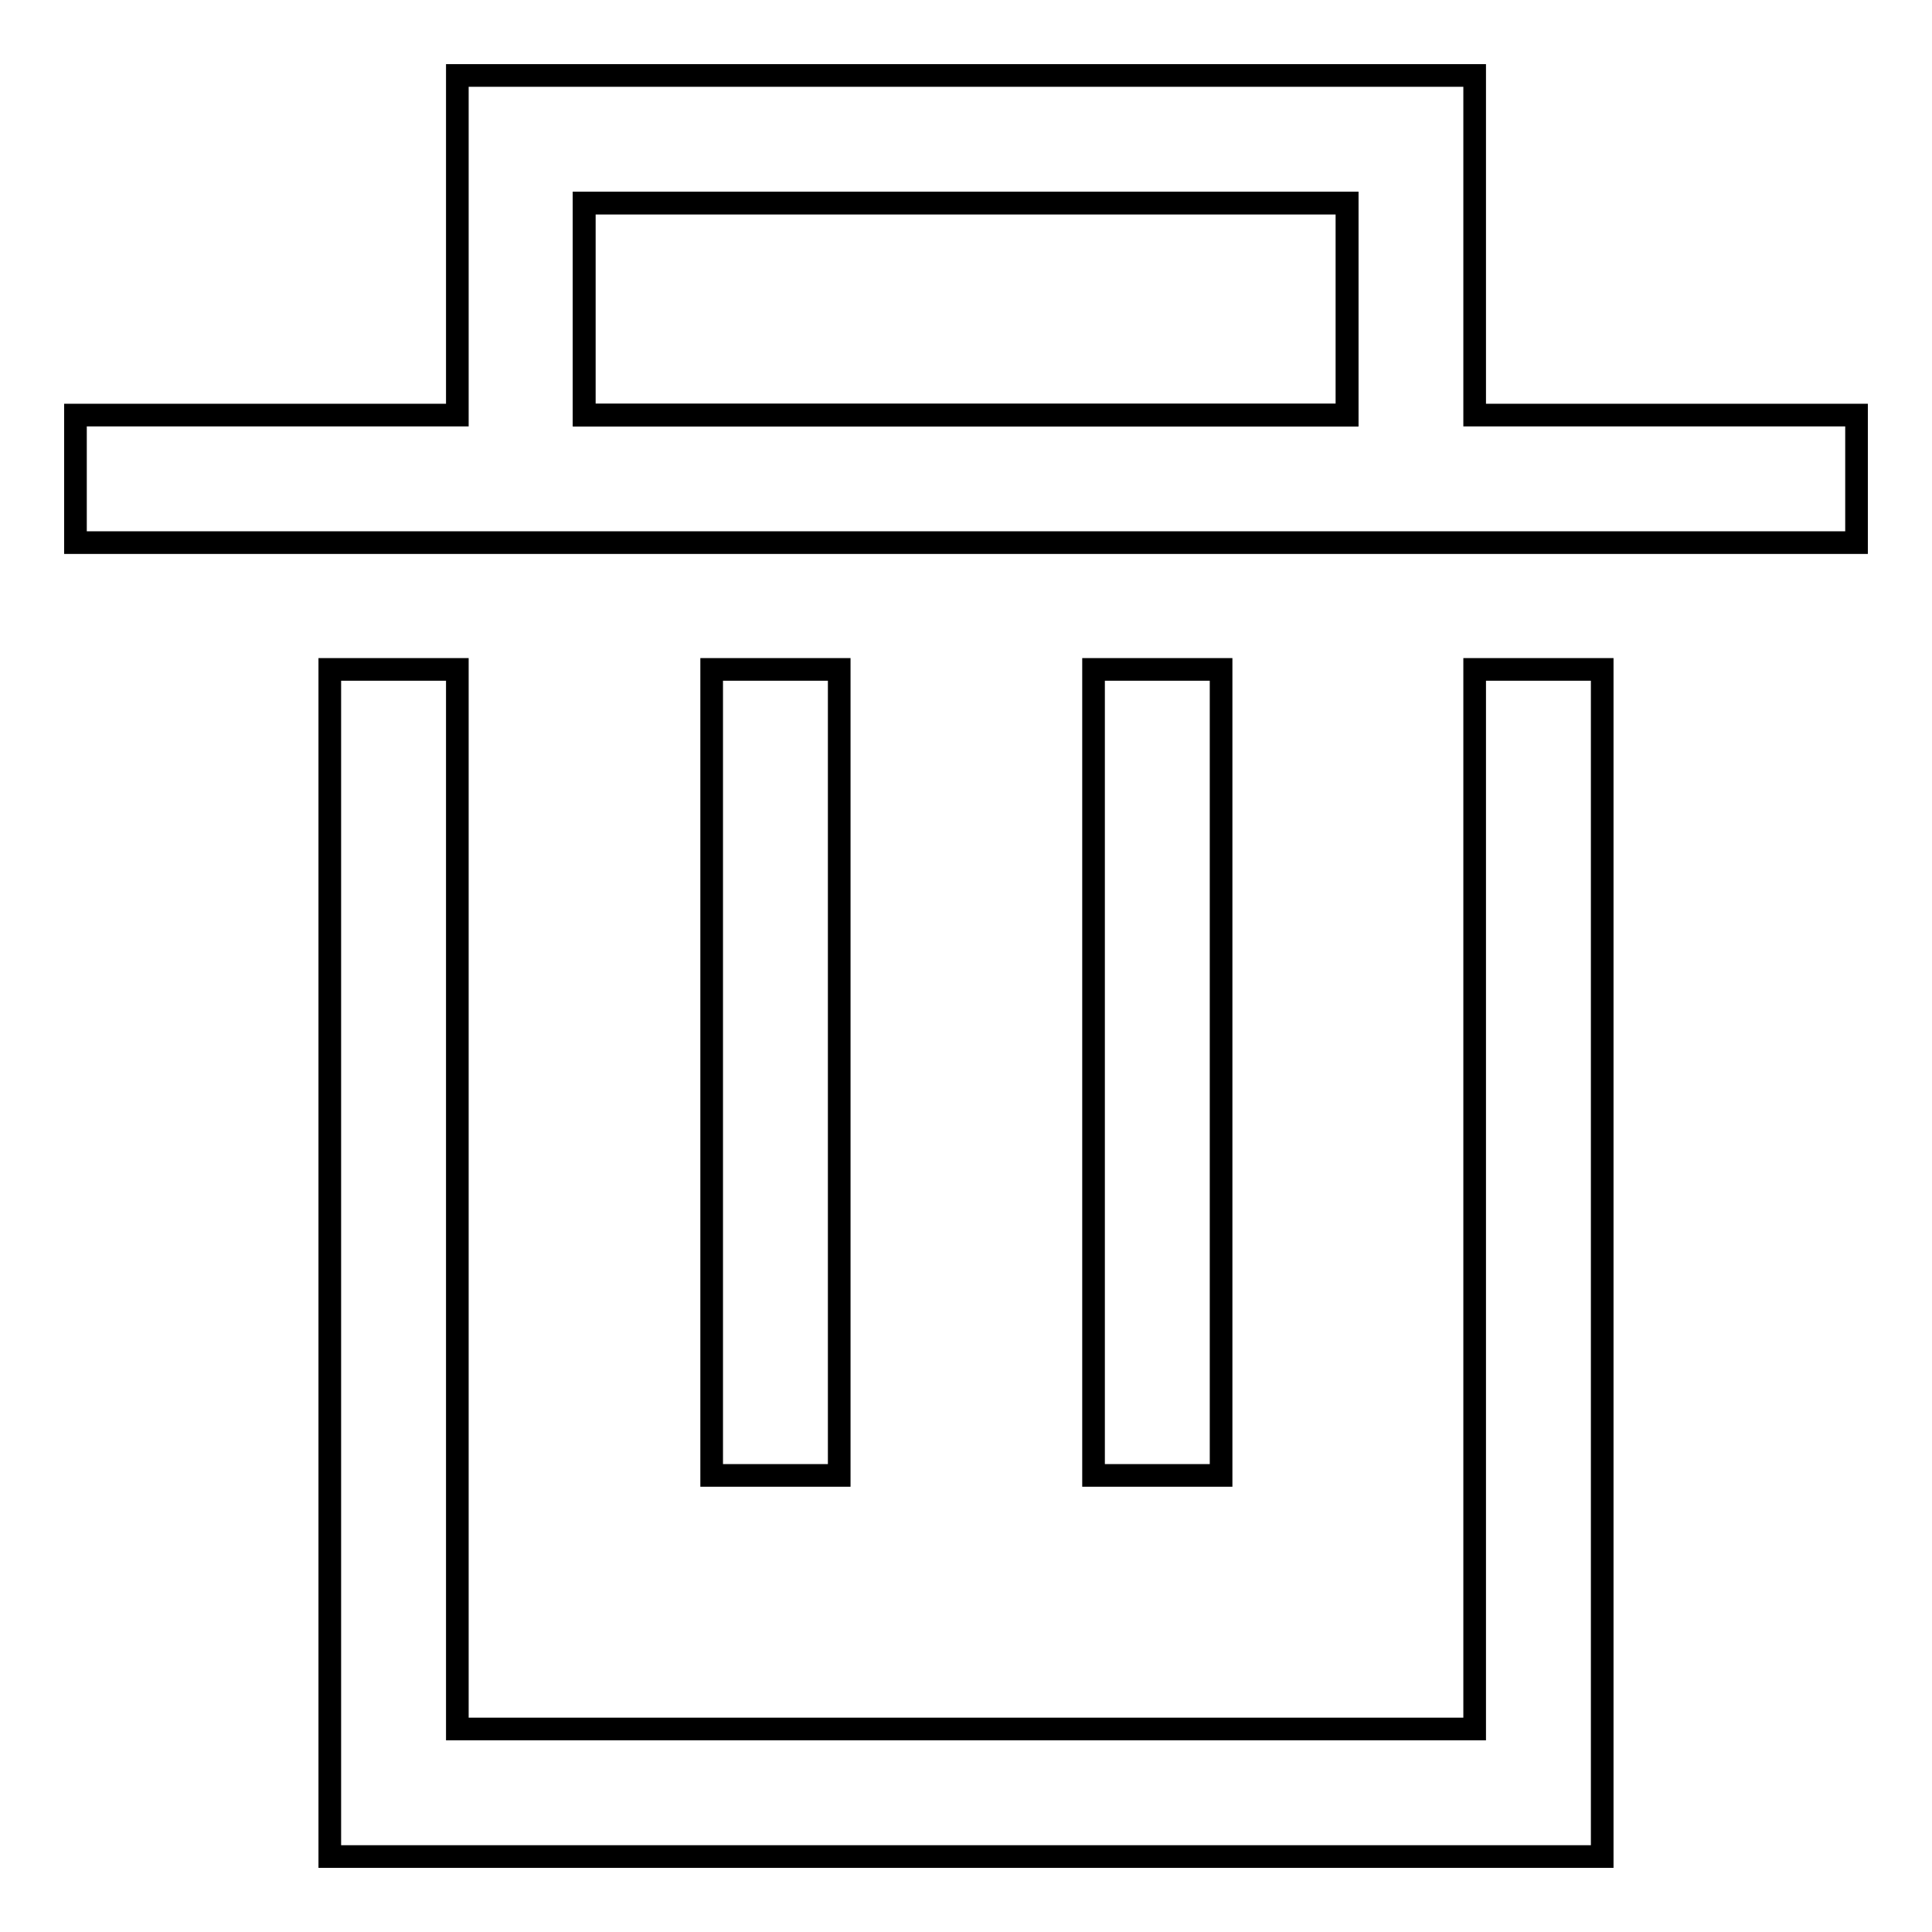 <?xml version="1.0" encoding="utf-8"?>
<!-- Svg Vector Icons : http://www.onlinewebfonts.com/icon -->
<!DOCTYPE svg PUBLIC "-//W3C//DTD SVG 1.1//EN" "http://www.w3.org/Graphics/SVG/1.1/DTD/svg11.dtd">
<svg version="1.1" xmlns="http://www.w3.org/2000/svg" xmlns:xlink="http://www.w3.org/1999/xlink" x="0px" y="0px" viewBox="0 0 256 256" enable-background="new 0 0 256 256" xml:space="preserve">
<g><g><path stroke-width="3" fill-opacity="0" stroke="#000000"  d="M77.4,26.9h101.1V55H77.4V26.9z"/><path stroke-width="3" fill-opacity="0" stroke="#000000"  d="M94.3,88.7h16.9v106.8H94.3V88.7z"/><path stroke-width="3" fill-opacity="0" stroke="#000000"  d="M195.4,229.1L195.4,229.1L195.4,229.1H60.6V88.7H43.7V246h168.6V88.7h-16.9V229.1z"/><path stroke-width="3" fill-opacity="0" stroke="#000000"  d="M195.4,55V10H60.6v45H10v16.9h236V55H195.4z M178.6,55H77.4V26.9h101.1V55L178.6,55L178.6,55z"/><path stroke-width="3" fill-opacity="0" stroke="#000000"  d="M144.9,88.7h16.9v106.8h-16.9V88.7z"/></g></g>
</svg>